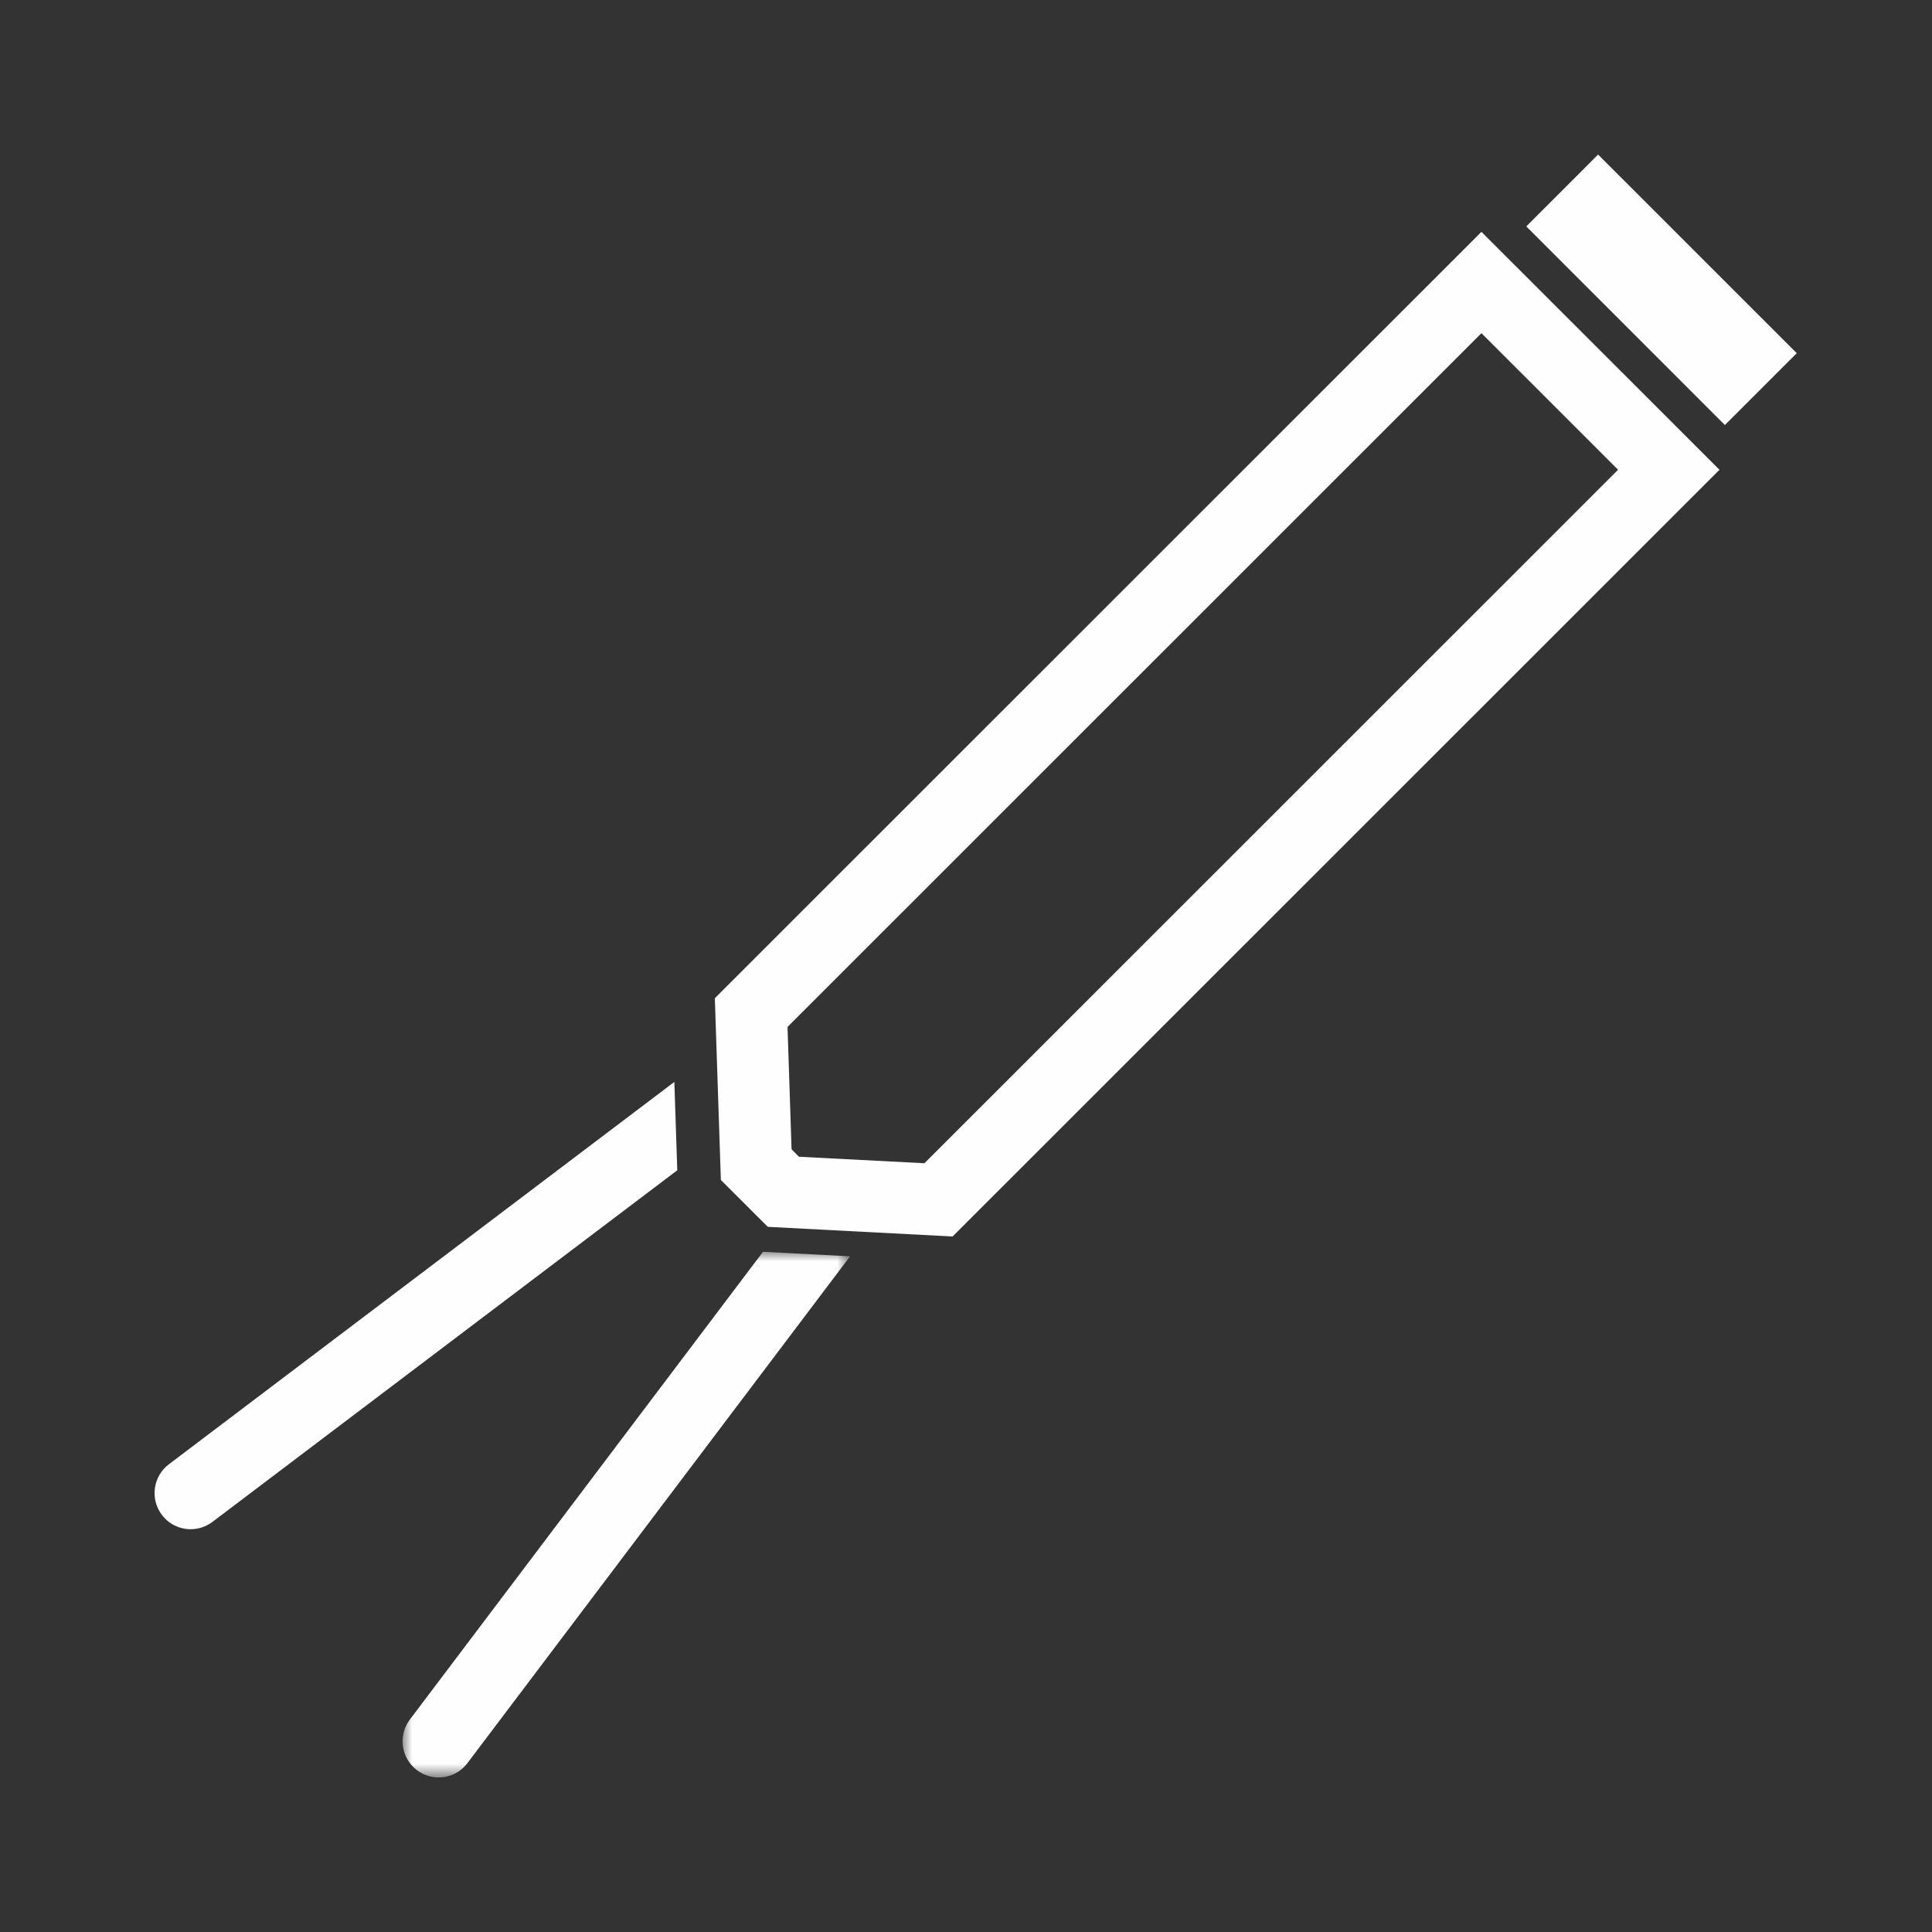 <?xml version="1.0" encoding="UTF-8"?>
<svg width="100px" height="100px" viewBox="0 0 100 100" version="1.1" xmlns="http://www.w3.org/2000/svg" xmlns:xlink="http://www.w3.org/1999/xlink">
    <rect x="0" y="0" width="100" height="100" fill="#333333" stroke="none"/>
    <title>icon-flick</title>
    <defs>
        <polygon id="path-1" points="0 0 23.163 0 23.163 27.208 0 27.208"></polygon>
    </defs>
    <g id="icon-flick" stroke="none" stroke-width="1" fill="none" fill-rule="evenodd">
        <rect x="0" y="0" width="100" height="100"></rect>
        <g id="Group-9" transform="translate(8, 8)">
            <polygon id="Fill-1" fill="#FEFEFE" points="74.717 0 71 3.719 81.28 14 85 10.281"></polygon>
            <path d="M33.355,51.873 L39.849,52.209 L75.751,16.315 L68.679,9.245 L32.762,45.154 L32.971,51.487 L33.355,51.873 Z M41.306,56 L31.741,55.501 L29.312,53.076 L29,43.667 L68.679,4 L81,16.315 L41.306,56 Z" id="Fill-2" fill="#FEFEFE"></path>
            <g id="Group-8" transform="translate(0, 48)">
                <path d="M26.904,0 L0.742,19.79 C-0.081,20.412 -0.244,21.584 0.378,22.409 C0.744,22.897 1.305,23.152 1.871,23.152 C2.26,23.152 2.658,23.027 2.994,22.774 L27.056,4.573 L26.904,0 Z" id="Fill-3" fill="#FEFEFE"></path>
                <g id="Group-7" transform="translate(12.837, 8.792)">
                    <mask id="mask-2" fill="white">
                        <use xlink:href="#path-1"></use>
                    </mask>
                    <g id="Clip-6"></g>
                    <path d="M23.163,0.235 L18.656,0 L0.378,24.21 C-0.244,25.034 -0.081,26.208 0.742,26.83 C1.078,27.083 1.474,27.209 1.867,27.209 C2.434,27.209 2.992,26.951 3.358,26.465 L23.163,0.235 Z" id="Fill-5" fill="#FEFEFE" mask="url(#mask-2)"></path>
                </g>
            </g>
        </g>
    </g>
</svg>